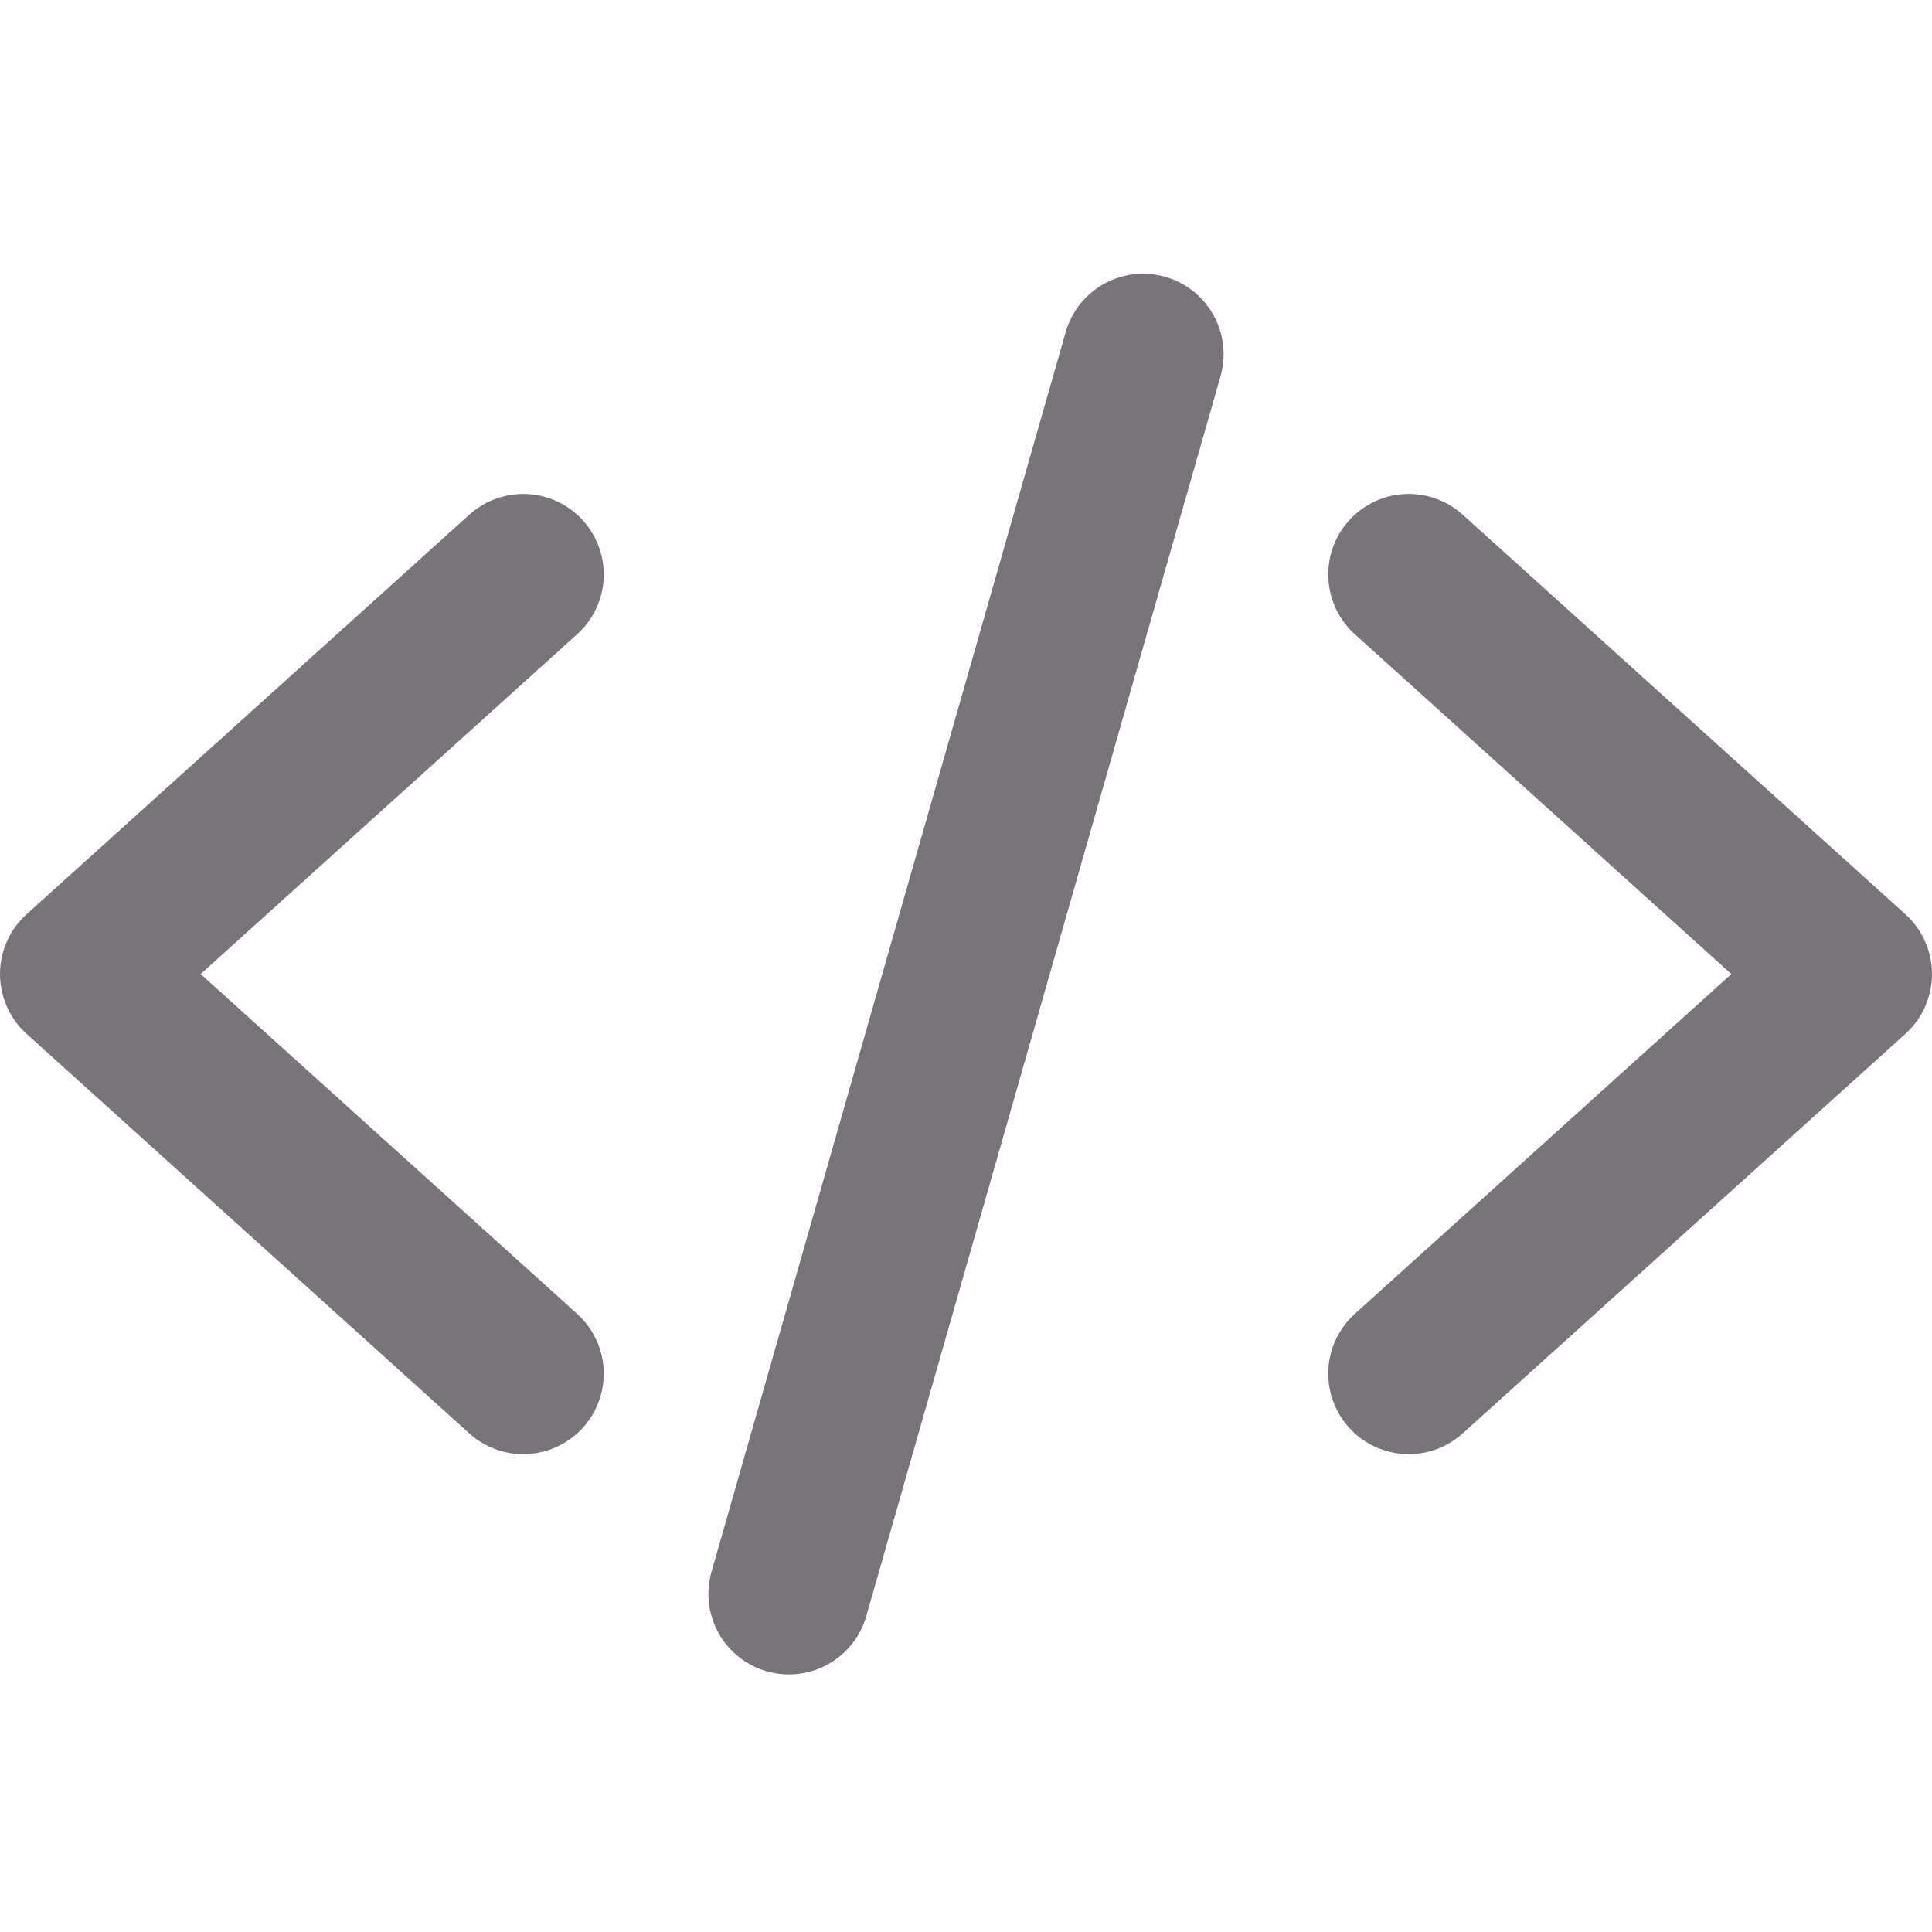 <svg width="24" height="24" viewBox="0 0 24 24" fill="none" xmlns="http://www.w3.org/2000/svg">
<path d="M14.2 4.4L9.8 19.8" stroke="#78747A" stroke-width="2" stroke-miterlimit="10" stroke-linecap="round"/>
<path d="M17.5 17.064L23 12.1L17.5 7.136" stroke="#78747A" stroke-width="2" stroke-miterlimit="10" stroke-linecap="round" stroke-linejoin="round"/>
<path d="M6.5 17.064L1 12.1L6.5 7.136" stroke="#78747A" stroke-width="2" stroke-miterlimit="10" stroke-linecap="round" stroke-linejoin="round"/>
</svg>

